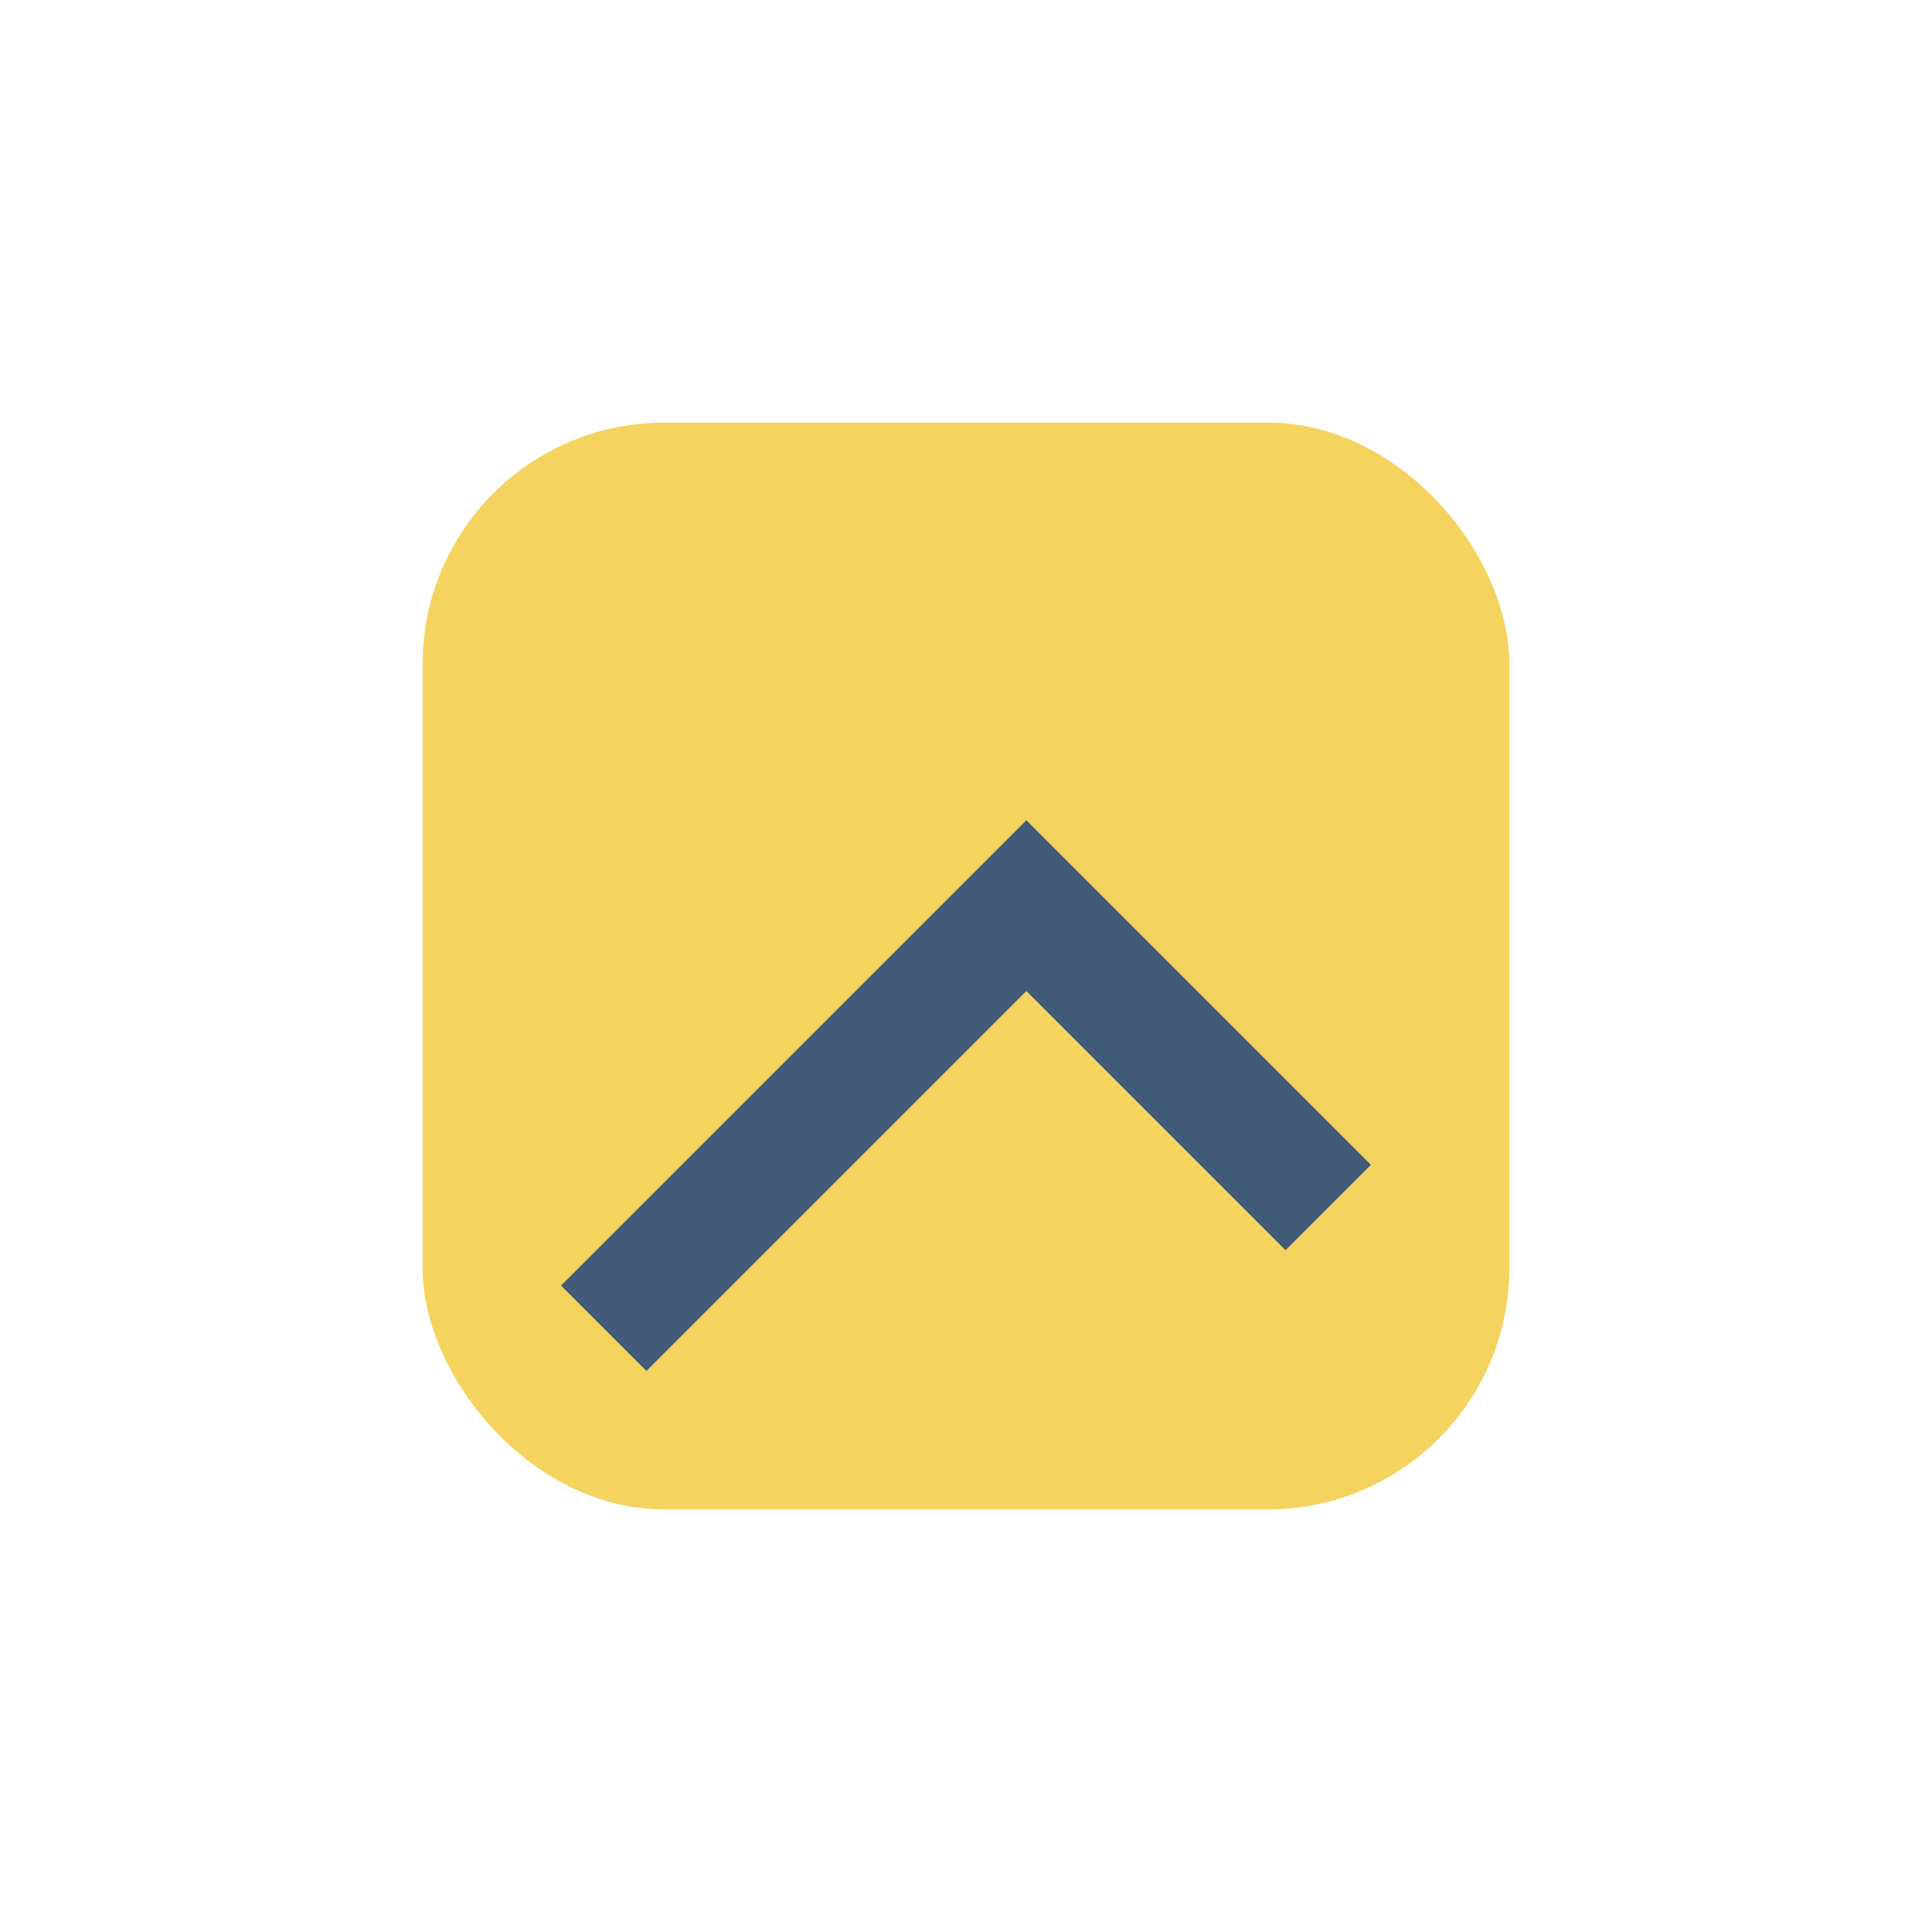 <?xml version="1.0" encoding="UTF-8"?>
<svg xmlns="http://www.w3.org/2000/svg" width="32" height="32" viewBox="0 0 32 32"><rect x="7" y="7" width="18" height="18" rx="4" fill="#F4D35E"/><path d="M10 22l7-7 5 5" stroke="#415A77" stroke-width="2" fill="none"/></svg>